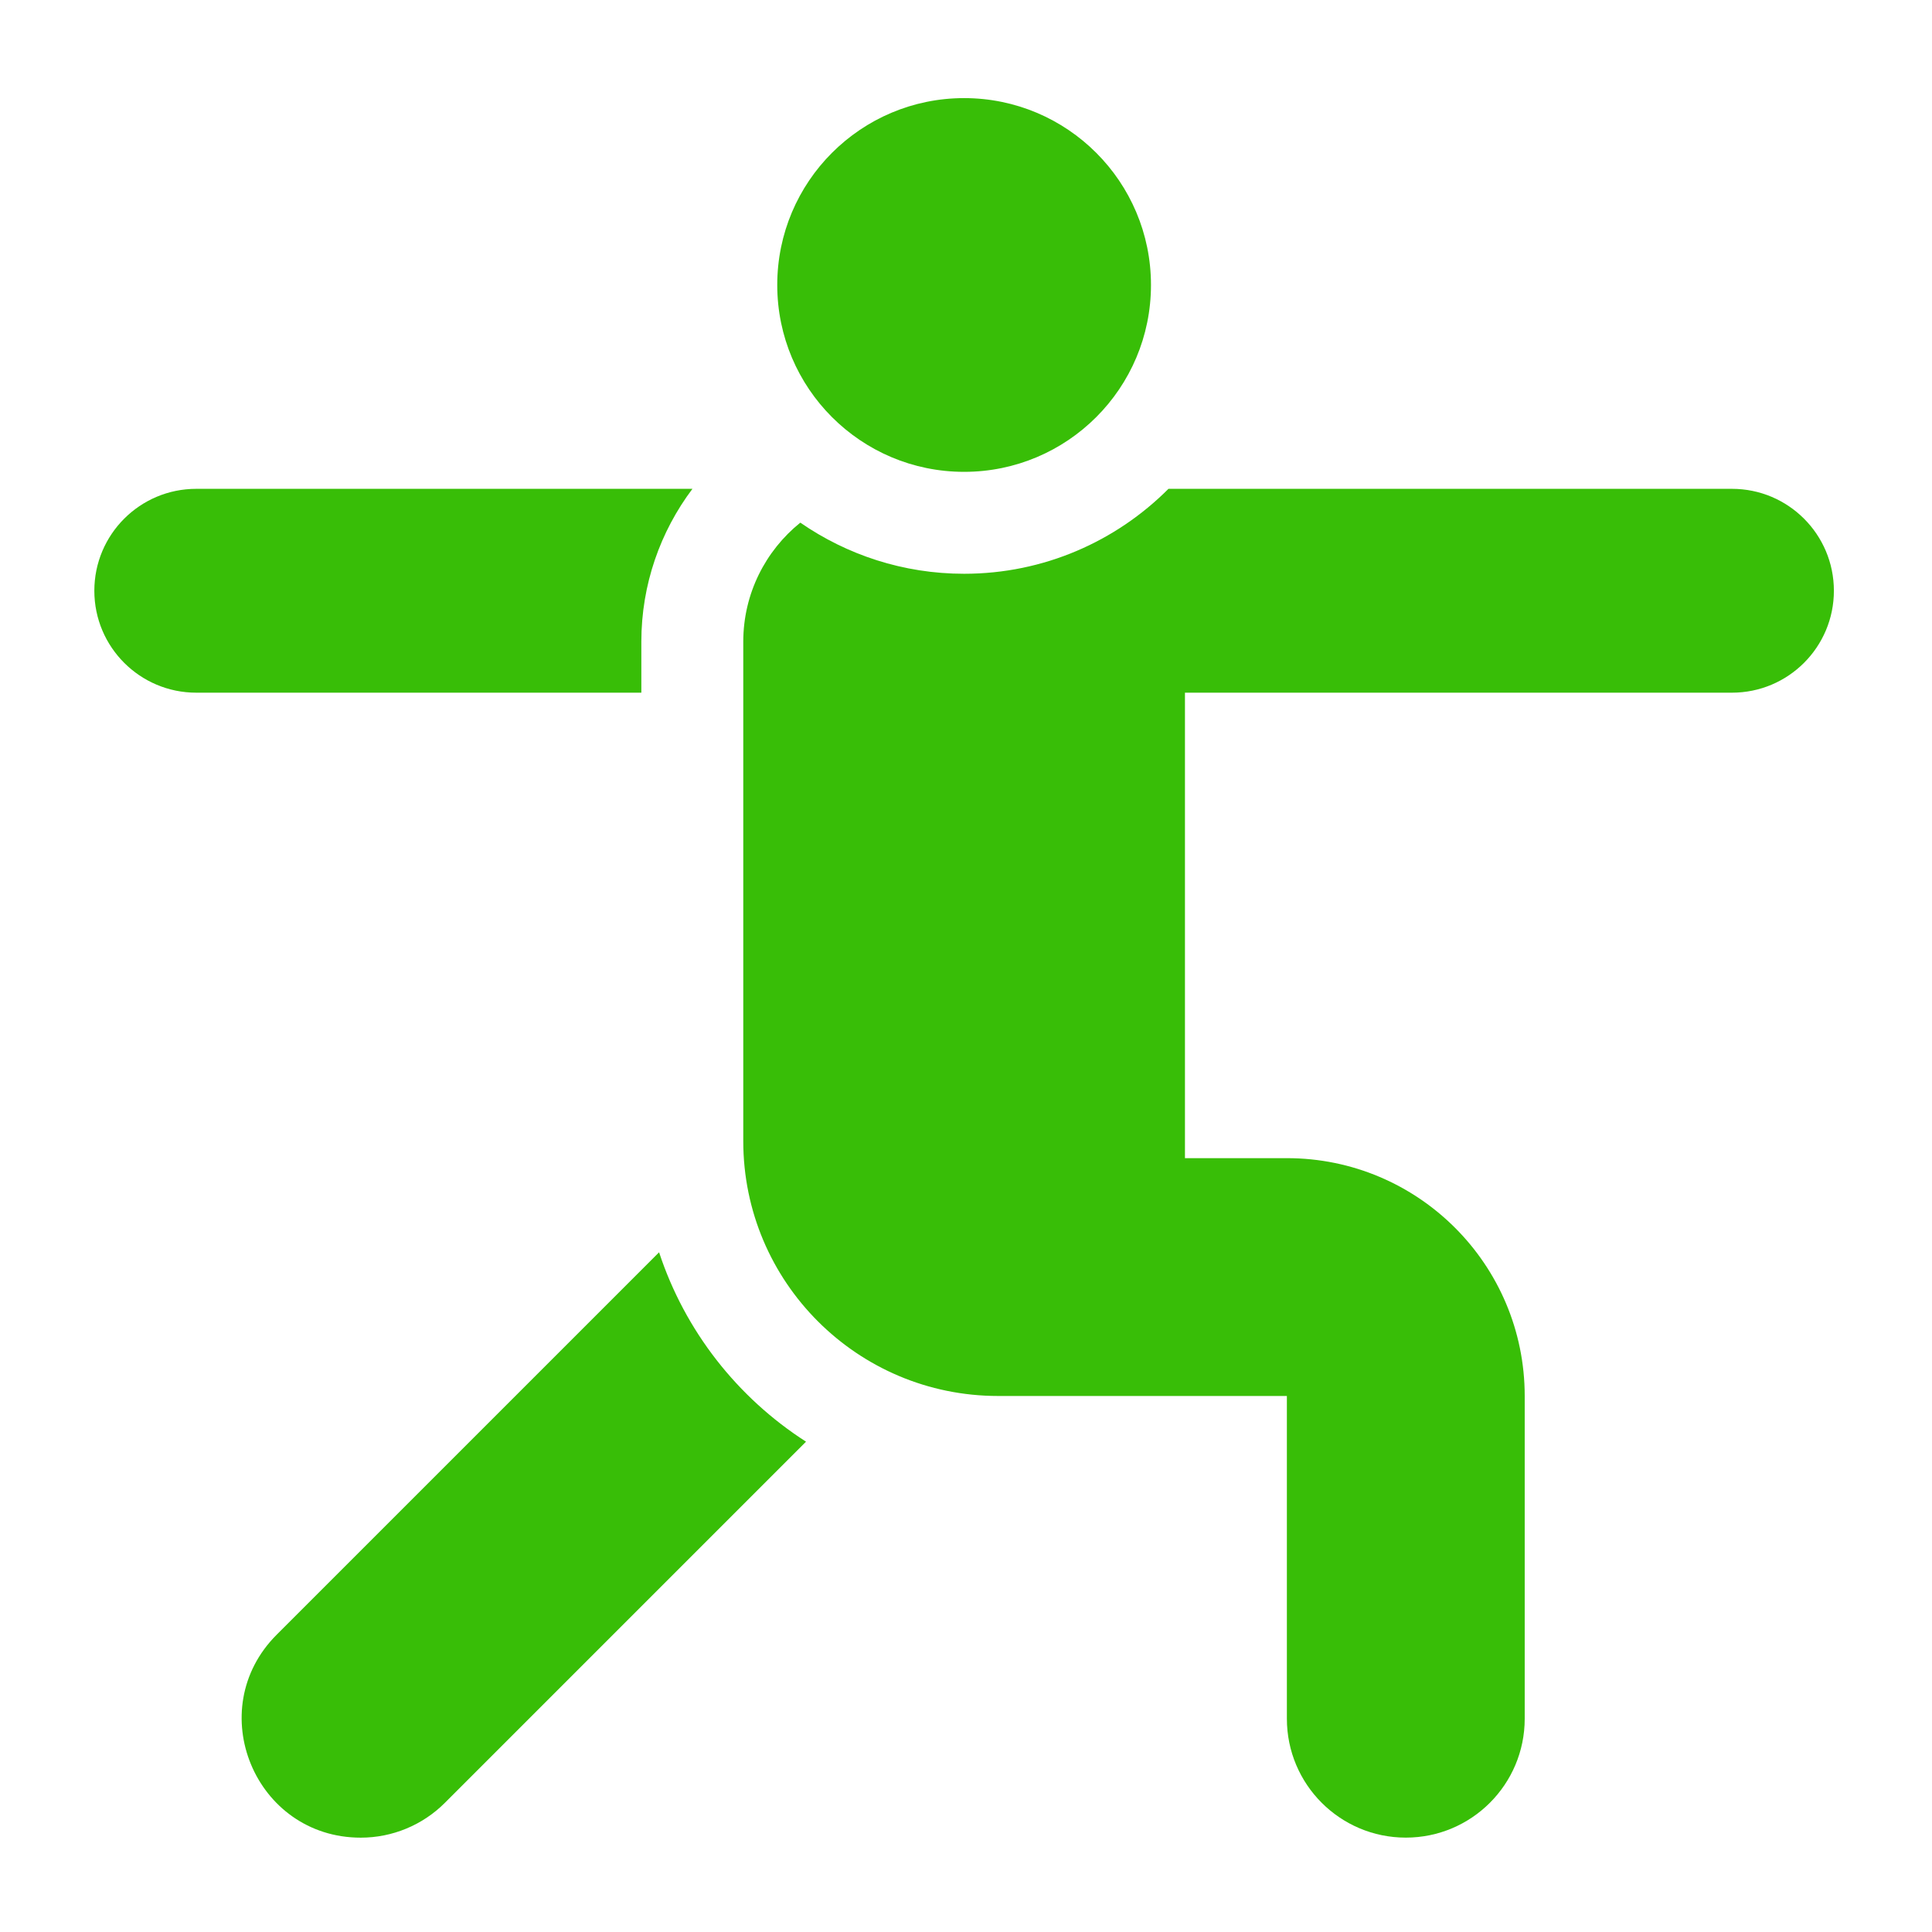 <svg xmlns="http://www.w3.org/2000/svg" width="512" height="512" viewBox="0 0 512 512" fill="none"><path d="M174.665 331.869L73.33 433.203C53.477 453.055 67.538 487 95.613 487C103.97 487 111.987 483.68 117.897 477.77L213.606 382.06C195.448 370.415 181.52 352.732 174.665 331.869Z" fill="#38BE07"></path><path d="M169.963 170.062C169.963 154.872 175.008 140.839 183.506 129.545H52.012C37.093 129.545 25 141.638 25 156.557C25 171.475 37.093 183.568 52.012 183.568H169.963V170.062Z" fill="#38BE07"></path><path d="M255.5 125.043C282.85 125.043 305.021 102.871 305.021 75.522C305.021 48.172 282.85 26 255.5 26C228.15 26 205.979 48.172 205.979 75.522C205.979 102.871 228.15 125.043 255.5 125.043Z" fill="#38BE07"></path><path d="M458.988 129.545H309.657C295.793 143.442 276.634 152.055 255.5 152.055C239.39 152.055 224.436 147.04 212.091 138.505C202.876 145.932 196.975 157.306 196.975 170.062V302.42C196.975 339.715 227.209 369.949 264.504 369.949H341.037V455.476C341.037 472.88 355.146 486.989 372.551 486.989C389.955 486.989 404.064 472.88 404.064 455.476V369.949C404.064 335.14 375.846 306.922 341.037 306.922H314.025V183.568H458.988C473.907 183.568 486 171.475 486 156.557C486 141.638 473.907 129.545 458.988 129.545Z" fill="#38BE07"></path></svg>